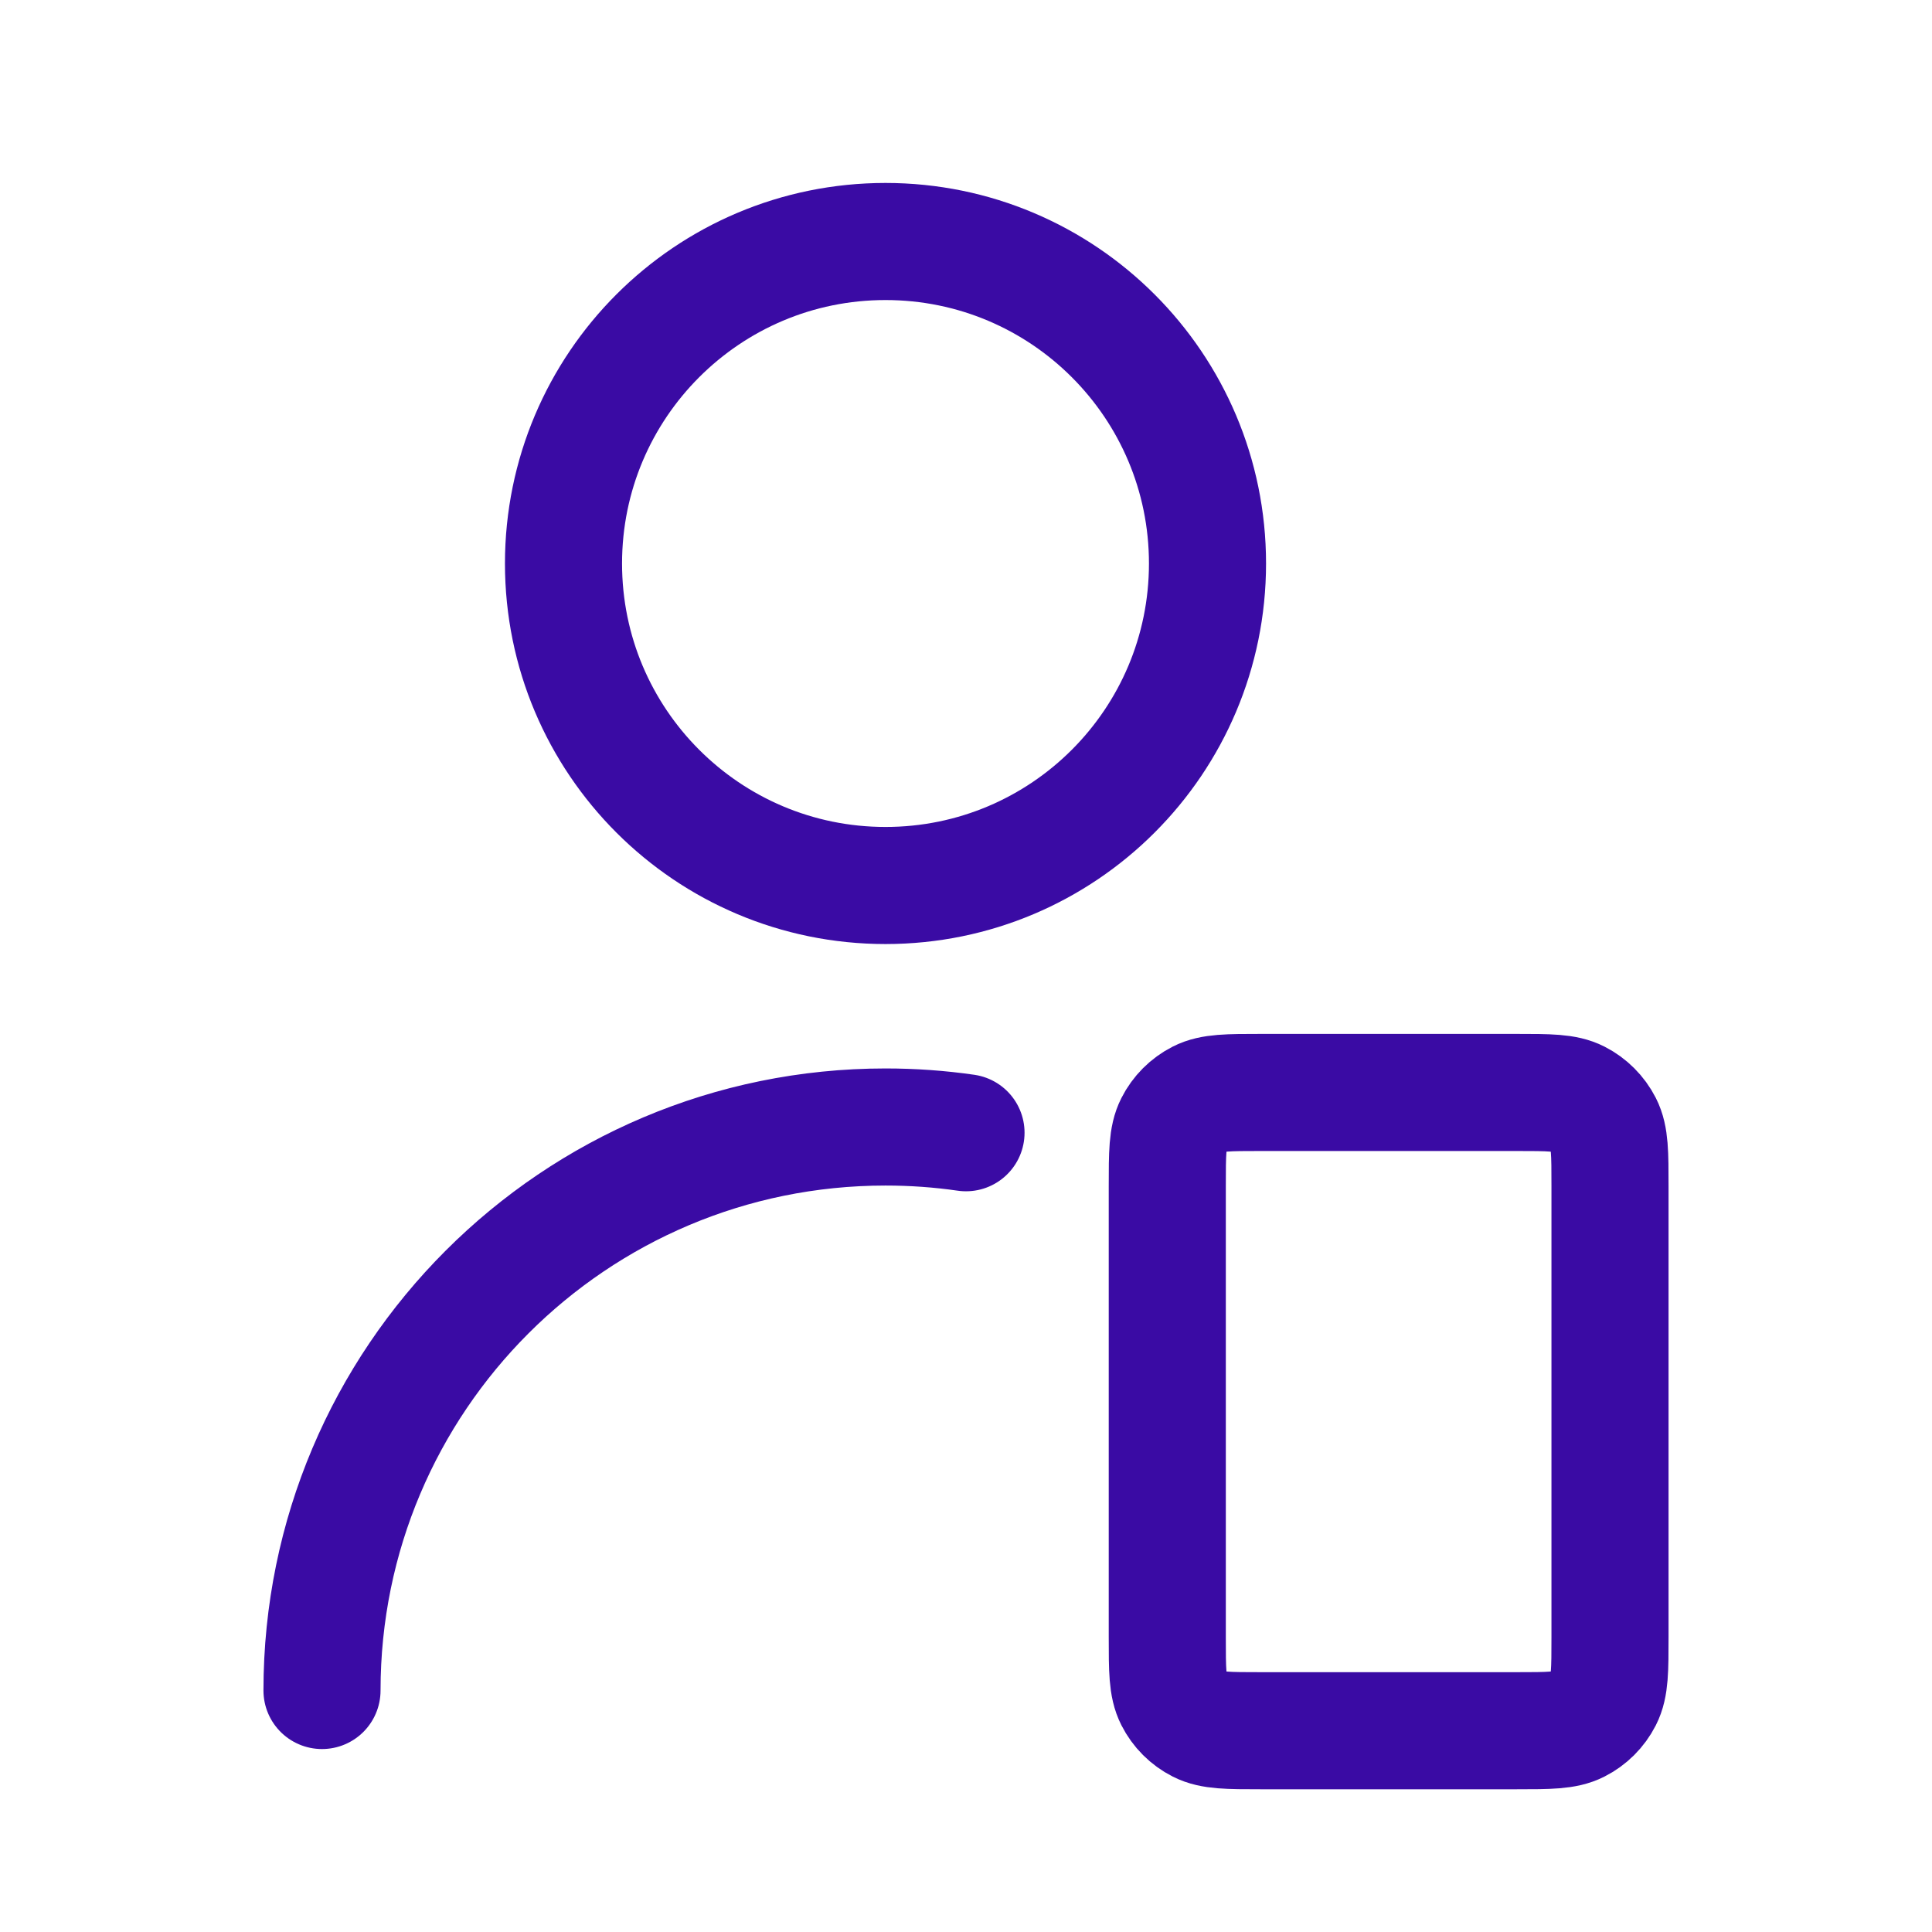 <svg width="33" height="33" viewBox="0 0 33 33" fill="none" xmlns="http://www.w3.org/2000/svg">
<path d="M5.5 28.875C5.5 23.559 9.809 19.25 15.125 19.25C15.592 19.25 16.051 19.283 16.5 19.348M20.625 9.625C20.625 12.663 18.163 15.125 15.125 15.125C12.087 15.125 9.625 12.663 9.625 9.625C9.625 6.587 12.087 4.125 15.125 4.125C18.163 4.125 20.625 6.587 20.625 9.625ZM27.5 27.962V20.26C27.5 19.7 27.5 19.42 27.391 19.206C27.295 19.018 27.142 18.865 26.954 18.769C26.74 18.66 26.46 18.66 25.9 18.66H21.538C20.977 18.66 20.697 18.66 20.483 18.769C20.295 18.865 20.142 19.018 20.047 19.206C19.938 19.42 19.938 19.7 19.938 20.26V27.962C19.938 28.523 19.938 28.803 20.047 29.017C20.142 29.205 20.295 29.358 20.483 29.453C20.697 29.562 20.977 29.562 21.538 29.562H25.9C26.46 29.562 26.74 29.562 26.954 29.453C27.142 29.358 27.295 29.205 27.391 29.017C27.5 28.803 27.5 28.523 27.5 27.962Z" stroke="#3A0BA4" stroke-width="2" stroke-linecap="round" stroke-linejoin="round"/>
</svg>
